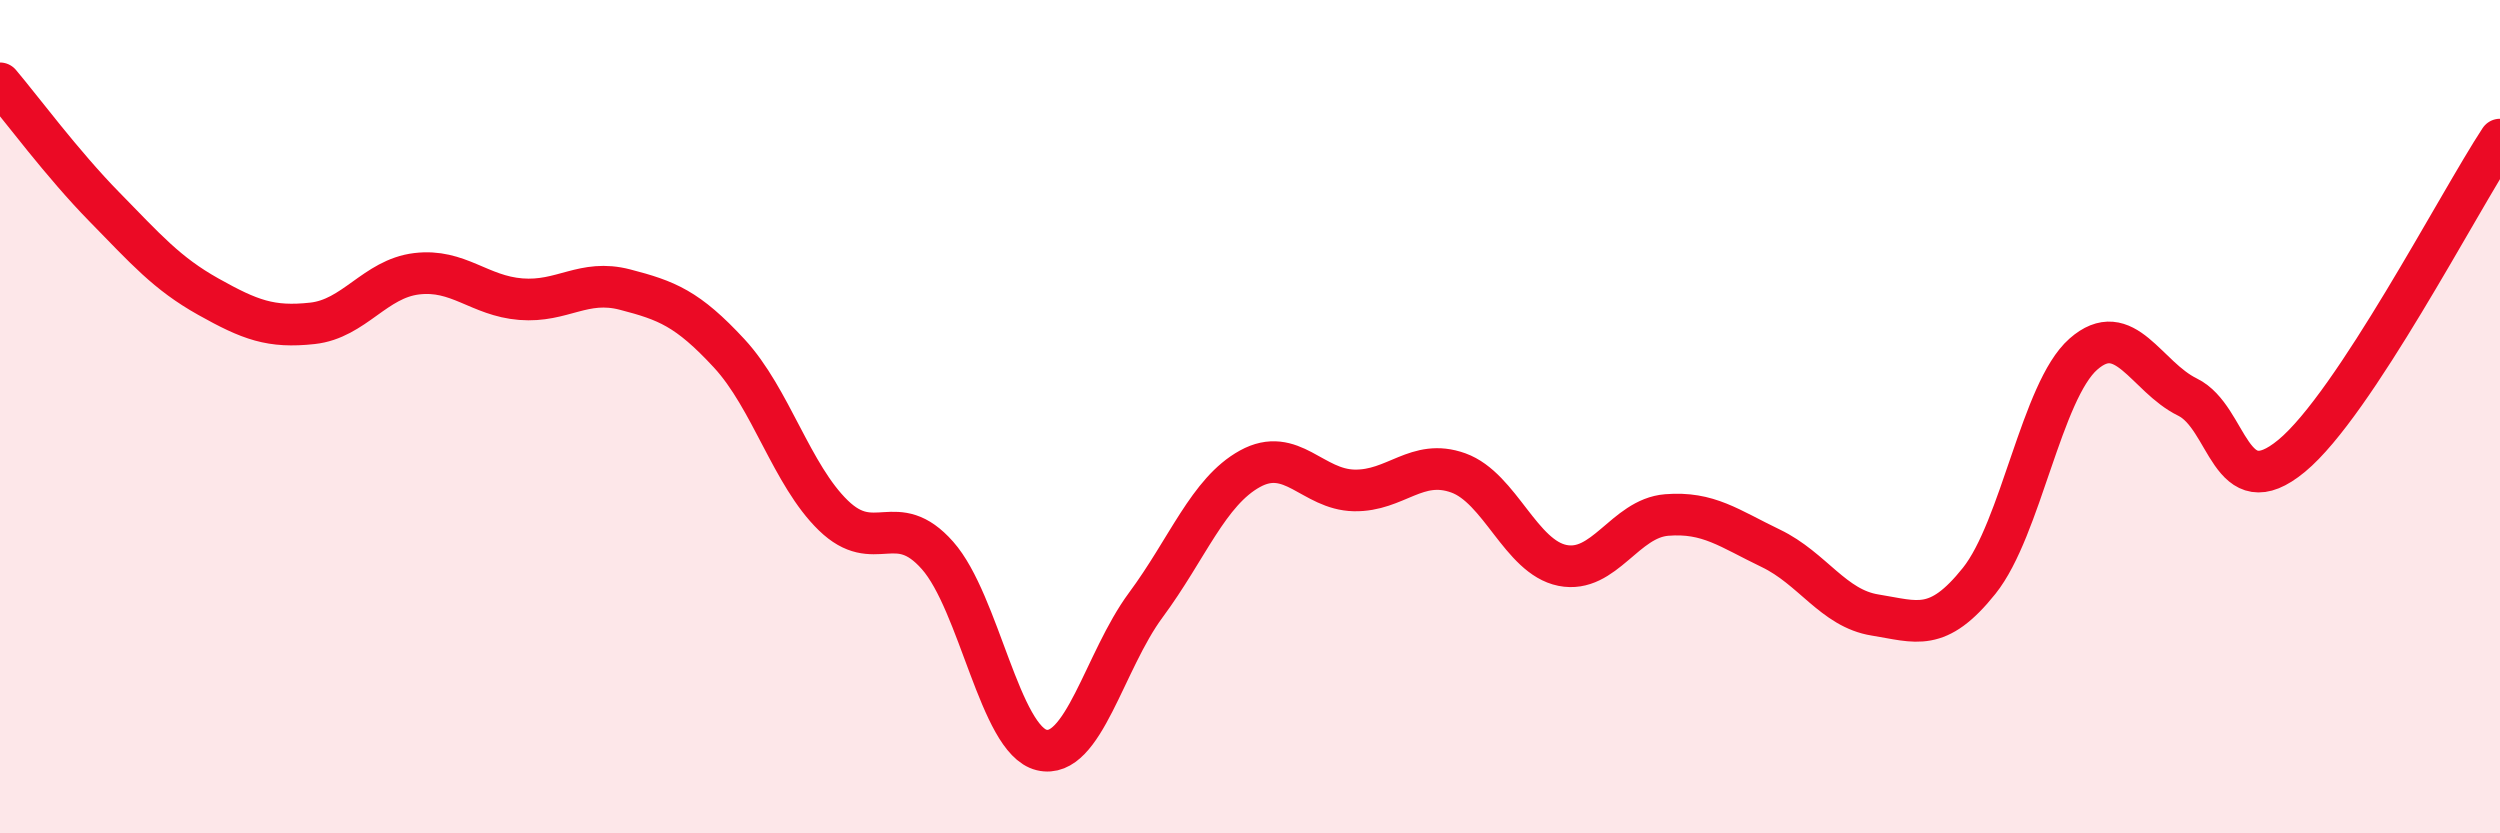 
    <svg width="60" height="20" viewBox="0 0 60 20" xmlns="http://www.w3.org/2000/svg">
      <path
        d="M 0,2 C 0.5,2.59 1.5,3.94 2.5,4.96 C 3.5,5.98 4,6.56 5,7.12 C 6,7.68 6.5,7.87 7.5,7.76 C 8.5,7.65 9,6.69 10,6.57 C 11,6.45 11.5,7.1 12.5,7.18 C 13.5,7.26 14,6.69 15,6.95 C 16,7.21 16.5,7.4 17.5,8.48 C 18.5,9.56 19,11.4 20,12.37 C 21,13.34 21.5,12.2 22.5,13.33 C 23.5,14.46 24,17.76 25,18 C 26,18.24 26.5,15.87 27.5,14.52 C 28.5,13.17 29,11.8 30,11.25 C 31,10.7 31.5,11.75 32.5,11.77 C 33.5,11.79 34,10.99 35,11.35 C 36,11.71 36.5,13.37 37.5,13.57 C 38.5,13.77 39,12.44 40,12.36 C 41,12.28 41.5,12.68 42.5,13.16 C 43.5,13.64 44,14.6 45,14.76 C 46,14.92 46.5,15.19 47.5,13.94 C 48.5,12.69 49,9.38 50,8.5 C 51,7.62 51.5,9.04 52.5,9.53 C 53.5,10.02 53.5,12.18 55,10.94 C 56.5,9.7 59,4.87 60,3.35L60 20L0 20Z"
        fill="#EB0A25"
        opacity="0.1"
        stroke-linecap="round"
        stroke-linejoin="round"
      />
      <path
        d="M 0,2 C 0.5,2.59 1.5,3.94 2.5,4.96 C 3.5,5.98 4,6.56 5,7.12 C 6,7.68 6.5,7.87 7.5,7.76 C 8.5,7.65 9,6.69 10,6.57 C 11,6.45 11.5,7.1 12.5,7.18 C 13.5,7.26 14,6.69 15,6.95 C 16,7.21 16.5,7.4 17.5,8.48 C 18.5,9.56 19,11.4 20,12.37 C 21,13.34 21.5,12.2 22.5,13.33 C 23.5,14.46 24,17.76 25,18 C 26,18.24 26.5,15.87 27.5,14.52 C 28.5,13.17 29,11.8 30,11.25 C 31,10.7 31.5,11.75 32.5,11.77 C 33.5,11.79 34,10.99 35,11.35 C 36,11.71 36.5,13.37 37.5,13.57 C 38.5,13.77 39,12.44 40,12.36 C 41,12.28 41.5,12.68 42.5,13.16 C 43.5,13.64 44,14.6 45,14.76 C 46,14.92 46.5,15.19 47.5,13.94 C 48.5,12.69 49,9.38 50,8.5 C 51,7.62 51.5,9.04 52.5,9.53 C 53.5,10.02 53.5,12.18 55,10.94 C 56.5,9.7 59,4.87 60,3.35"
        stroke="#EB0A25"
        stroke-width="1"
        fill="none"
        stroke-linecap="round"
        stroke-linejoin="round"
      />
    </svg>
  